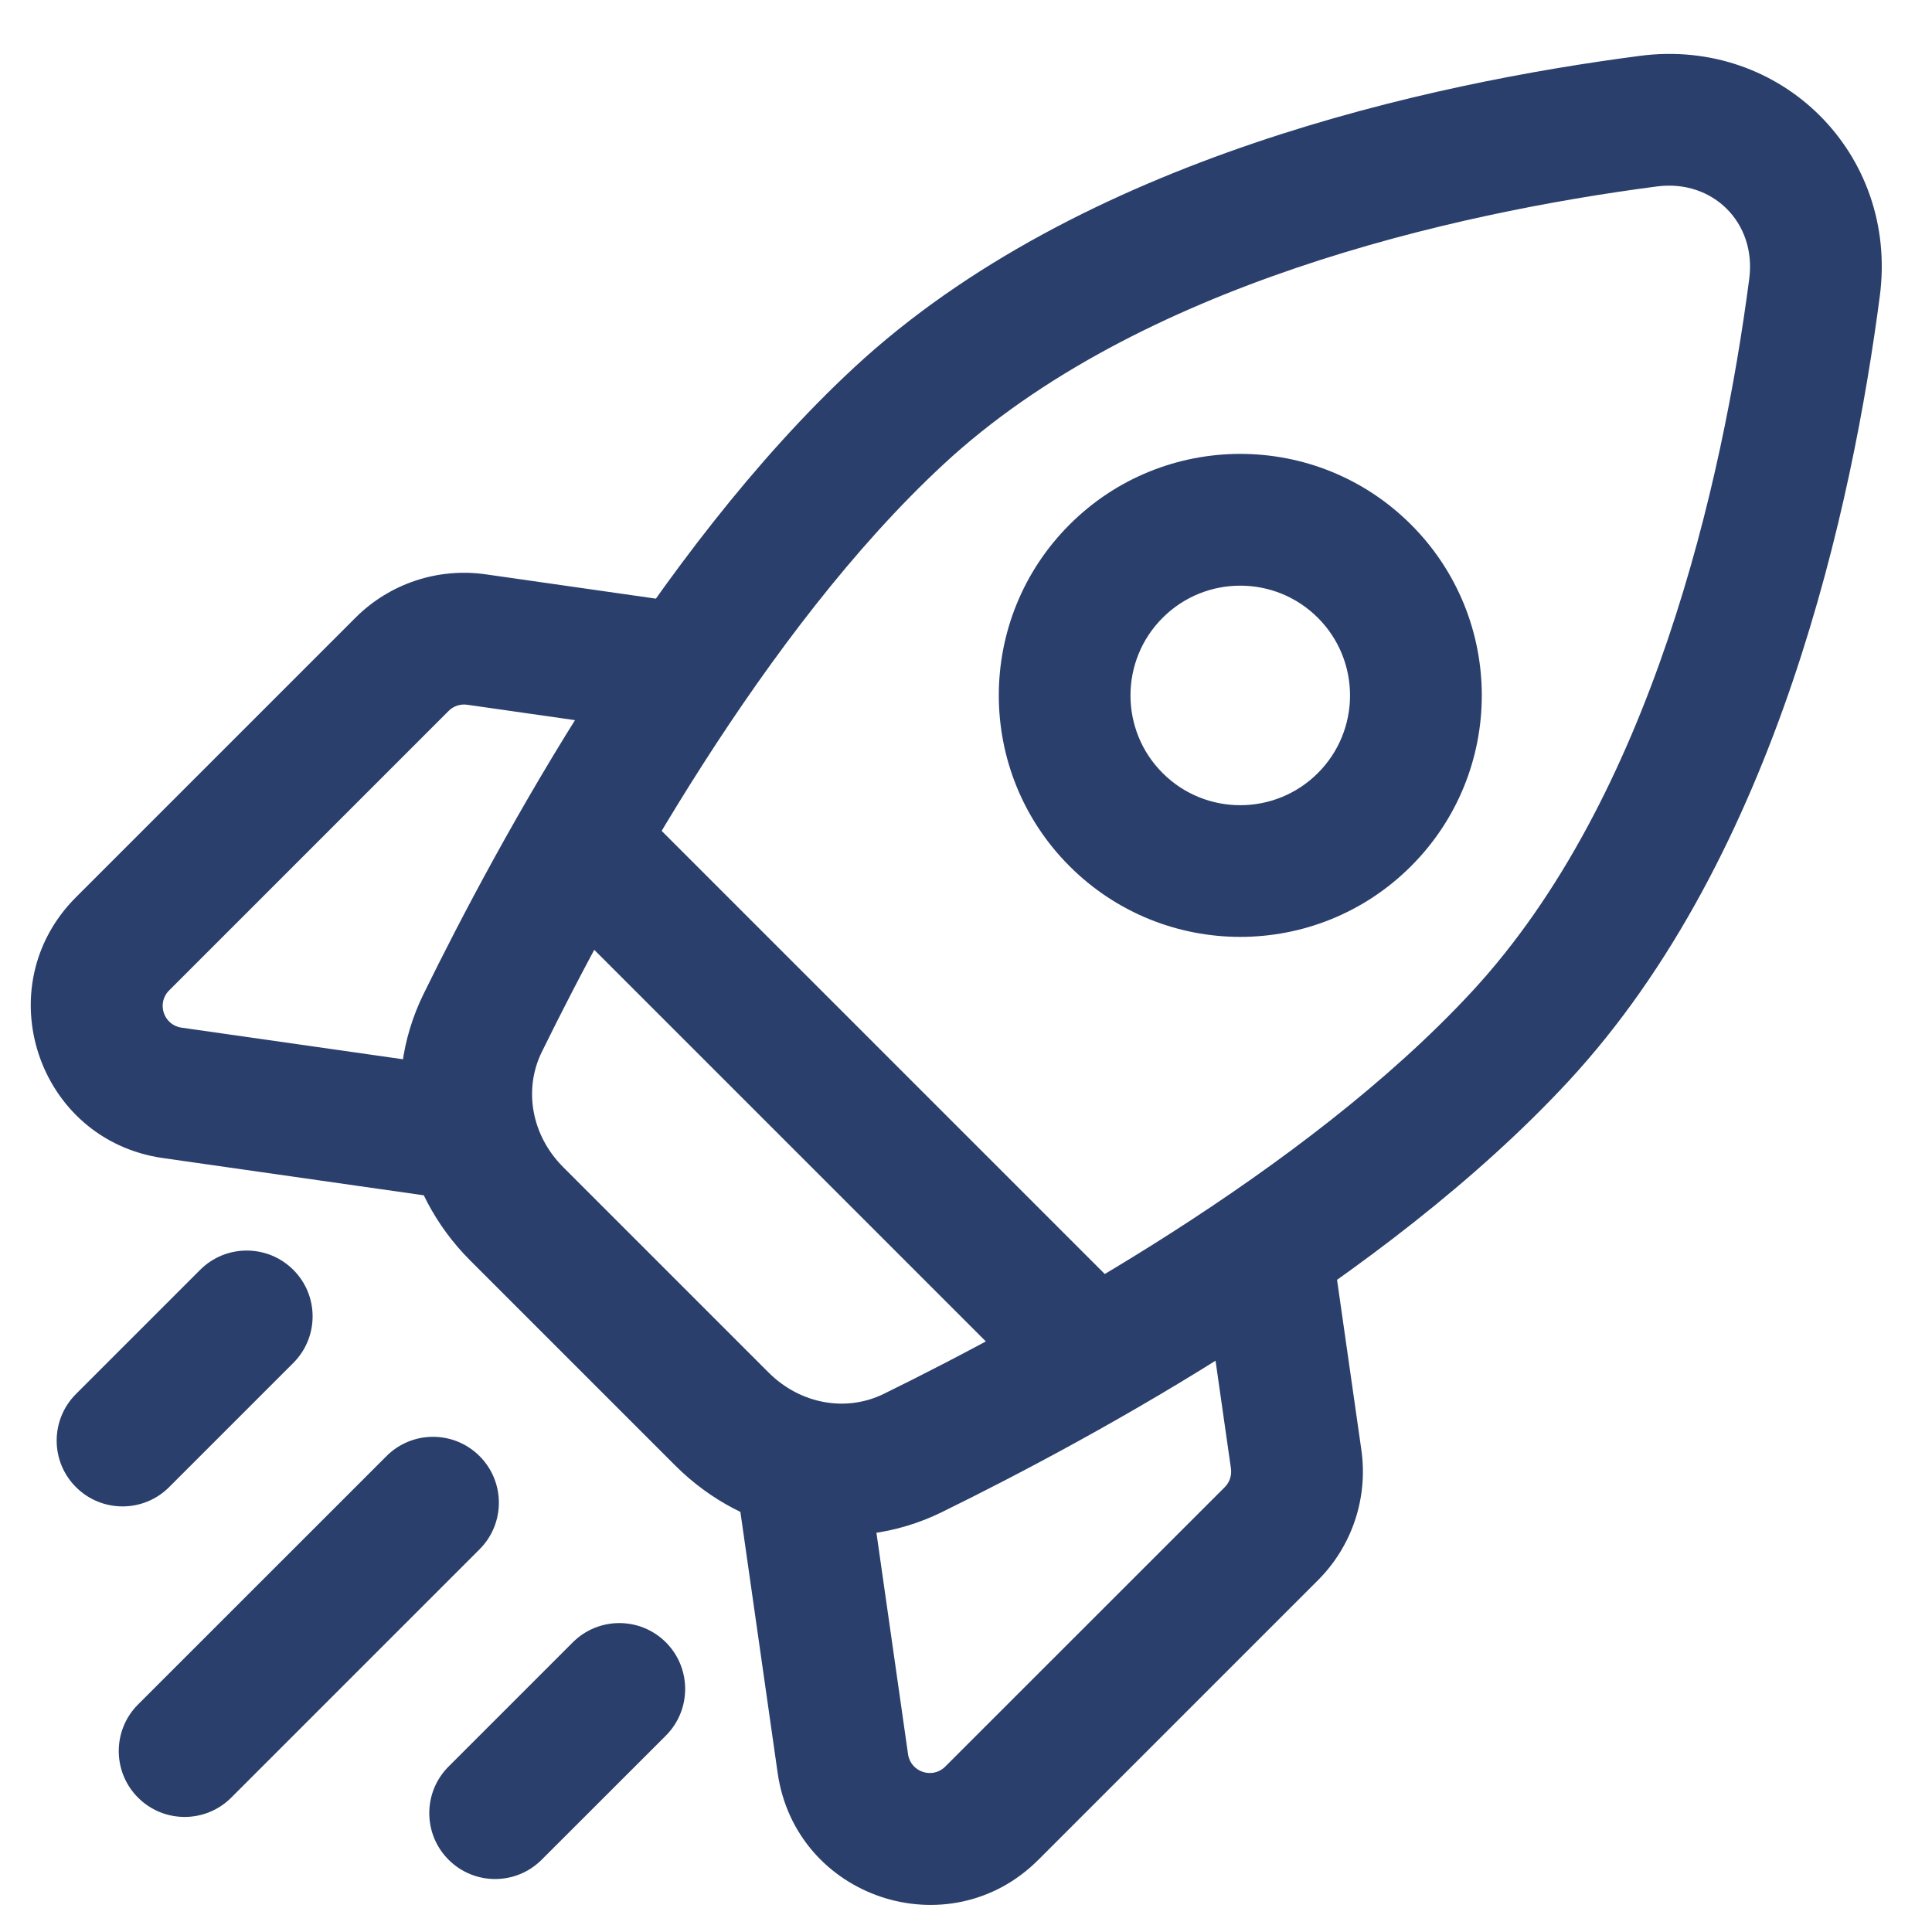 <svg width="22" height="22" viewBox="0 0 22 22" fill="none" xmlns="http://www.w3.org/2000/svg">
<path d="M17.305 11.808L16.755 11.298L17.305 11.808ZM10.234 4.737L10.744 5.287L10.234 4.737ZM20.663 3.271L21.406 3.369L20.663 3.271ZM18.771 1.379L18.868 2.123L18.771 1.379ZM5.496 11.65L6.169 11.98L5.496 11.65ZM10.392 16.546L10.062 15.873L10.392 16.546ZM7.229 9.156C6.936 8.863 6.461 8.863 6.168 9.156C5.875 9.449 5.875 9.924 6.168 10.217L6.699 9.687L7.229 9.156ZM11.825 15.874C12.118 16.167 12.593 16.167 12.886 15.874C13.179 15.581 13.179 15.106 12.886 14.813L12.355 15.343L11.825 15.874ZM5.461 17.642C5.754 17.349 5.754 16.874 5.461 16.581C5.168 16.288 4.693 16.288 4.401 16.581L4.931 17.111L5.461 17.642ZM1.572 19.409C1.279 19.702 1.279 20.177 1.572 20.47C1.865 20.763 2.34 20.763 2.633 20.47L2.102 19.94L1.572 19.409ZM3.34 15.52C3.633 15.227 3.633 14.752 3.34 14.46C3.047 14.167 2.572 14.167 2.279 14.46L2.81 14.99L3.34 15.52ZM0.865 15.874C0.572 16.167 0.572 16.642 0.865 16.934C1.158 17.227 1.633 17.227 1.926 16.934L1.395 16.404L0.865 15.874ZM7.583 19.763C7.875 19.47 7.875 18.995 7.583 18.702C7.29 18.409 6.815 18.409 6.522 18.702L7.052 19.233L7.583 19.763ZM5.108 20.116C4.815 20.409 4.815 20.884 5.108 21.177C5.401 21.47 5.875 21.47 6.168 21.177L5.638 20.647L5.108 20.116ZM9.598 20.081L10.34 19.975L9.598 20.081ZM14.76 16.616L15.502 16.51L14.76 16.616ZM1.961 12.444L2.067 11.702L2.067 11.702L1.961 12.444ZM5.426 7.282L5.32 8.025L5.32 8.025L5.426 7.282ZM8.222 16.159L8.752 15.629L6.413 13.29L5.883 13.82L5.352 14.351L7.691 16.69L8.222 16.159ZM17.305 11.808L16.755 11.298C14.862 13.34 11.787 15.027 10.062 15.873L10.392 16.546L10.723 17.22C12.463 16.366 15.758 14.579 17.855 12.318L17.305 11.808ZM5.496 11.65L6.169 11.98C7.015 10.255 8.702 7.18 10.744 5.287L10.234 4.737L9.724 4.187C7.464 6.284 5.676 9.579 4.823 11.319L5.496 11.65ZM20.663 3.271L19.919 3.174C19.615 5.497 18.808 9.085 16.755 11.298L17.305 11.808L17.855 12.318C20.251 9.735 21.098 5.728 21.406 3.369L20.663 3.271ZM10.234 4.737L10.744 5.287C12.957 3.234 16.545 2.427 18.868 2.123L18.771 1.379L18.674 0.636C16.314 0.944 12.307 1.791 9.724 4.187L10.234 4.737ZM20.663 3.271L21.406 3.369C21.617 1.755 20.287 0.425 18.674 0.636L18.771 1.379L18.868 2.123C19.505 2.04 20.002 2.537 19.919 3.174L20.663 3.271ZM5.883 13.82L6.413 13.29C6.05 12.927 5.961 12.405 6.169 11.98L5.496 11.65L4.823 11.319C4.314 12.356 4.565 13.563 5.352 14.351L5.883 13.82ZM8.222 16.159L7.691 16.69C8.479 17.477 9.686 17.728 10.723 17.22L10.392 16.546L10.062 15.873C9.637 16.081 9.115 15.992 8.752 15.629L8.222 16.159ZM6.699 9.687L6.168 10.217L11.825 15.874L12.355 15.343L12.886 14.813L7.229 9.156L6.699 9.687ZM4.931 17.111L4.401 16.581L1.572 19.409L2.102 19.94L2.633 20.47L5.461 17.642L4.931 17.111ZM2.81 14.99L2.279 14.46L0.865 15.874L1.395 16.404L1.926 16.934L3.34 15.52L2.81 14.99ZM7.052 19.233L6.522 18.702L5.108 20.116L5.638 20.647L6.168 21.177L7.583 19.763L7.052 19.233ZM12.709 6.505L12.179 5.974C11.105 7.048 11.105 8.789 12.179 9.863L12.709 9.333L13.239 8.803C12.751 8.315 12.751 7.523 13.239 7.035L12.709 6.505ZM12.709 9.333L12.179 9.863C13.253 10.937 14.994 10.937 16.068 9.863L15.537 9.333L15.007 8.803C14.519 9.291 13.727 9.291 13.239 8.803L12.709 9.333ZM15.537 9.333L16.068 9.863C17.142 8.789 17.142 7.048 16.068 5.974L15.537 6.505L15.007 7.035C15.495 7.523 15.495 8.315 15.007 8.803L15.537 9.333ZM15.537 6.505L16.068 5.974C14.994 4.9 13.253 4.9 12.179 5.974L12.709 6.505L13.239 7.035C13.727 6.547 14.519 6.547 15.007 7.035L15.537 6.505ZM14.477 17.465L13.947 16.934L10.764 20.116L11.295 20.647L11.825 21.177L15.007 17.995L14.477 17.465ZM9.598 20.081L10.34 19.975L9.916 17.005L9.174 17.111L8.431 17.217L8.855 20.187L9.598 20.081ZM14.477 14.636L13.734 14.742L14.017 16.722L14.76 16.616L15.502 16.51L15.219 14.53L14.477 14.636ZM11.295 20.647L10.764 20.116C10.619 20.262 10.369 20.179 10.34 19.975L9.598 20.081L8.855 20.187C9.059 21.615 10.806 22.197 11.825 21.177L11.295 20.647ZM14.477 17.465L15.007 17.995C15.397 17.606 15.58 17.055 15.502 16.51L14.76 16.616L14.017 16.722C14.028 16.8 14.002 16.879 13.947 16.934L14.477 17.465ZM4.577 7.565L4.047 7.035L0.865 10.217L1.395 10.747L1.926 11.278L5.108 8.096L4.577 7.565ZM1.961 12.444L1.855 13.187L4.825 13.611L4.931 12.869L5.037 12.126L2.067 11.702L1.961 12.444ZM7.406 7.565L7.512 6.823L5.532 6.54L5.426 7.282L5.32 8.025L7.3 8.308L7.406 7.565ZM1.395 10.747L0.865 10.217C-0.155 11.237 0.427 12.983 1.855 13.187L1.961 12.444L2.067 11.702C1.863 11.673 1.78 11.423 1.926 11.278L1.395 10.747ZM4.577 7.565L5.108 8.096C5.163 8.04 5.242 8.014 5.32 8.025L5.426 7.282L5.532 6.54C4.987 6.462 4.436 6.645 4.047 7.035L4.577 7.565Z" fill="#2B3F6C"/>
</svg>
